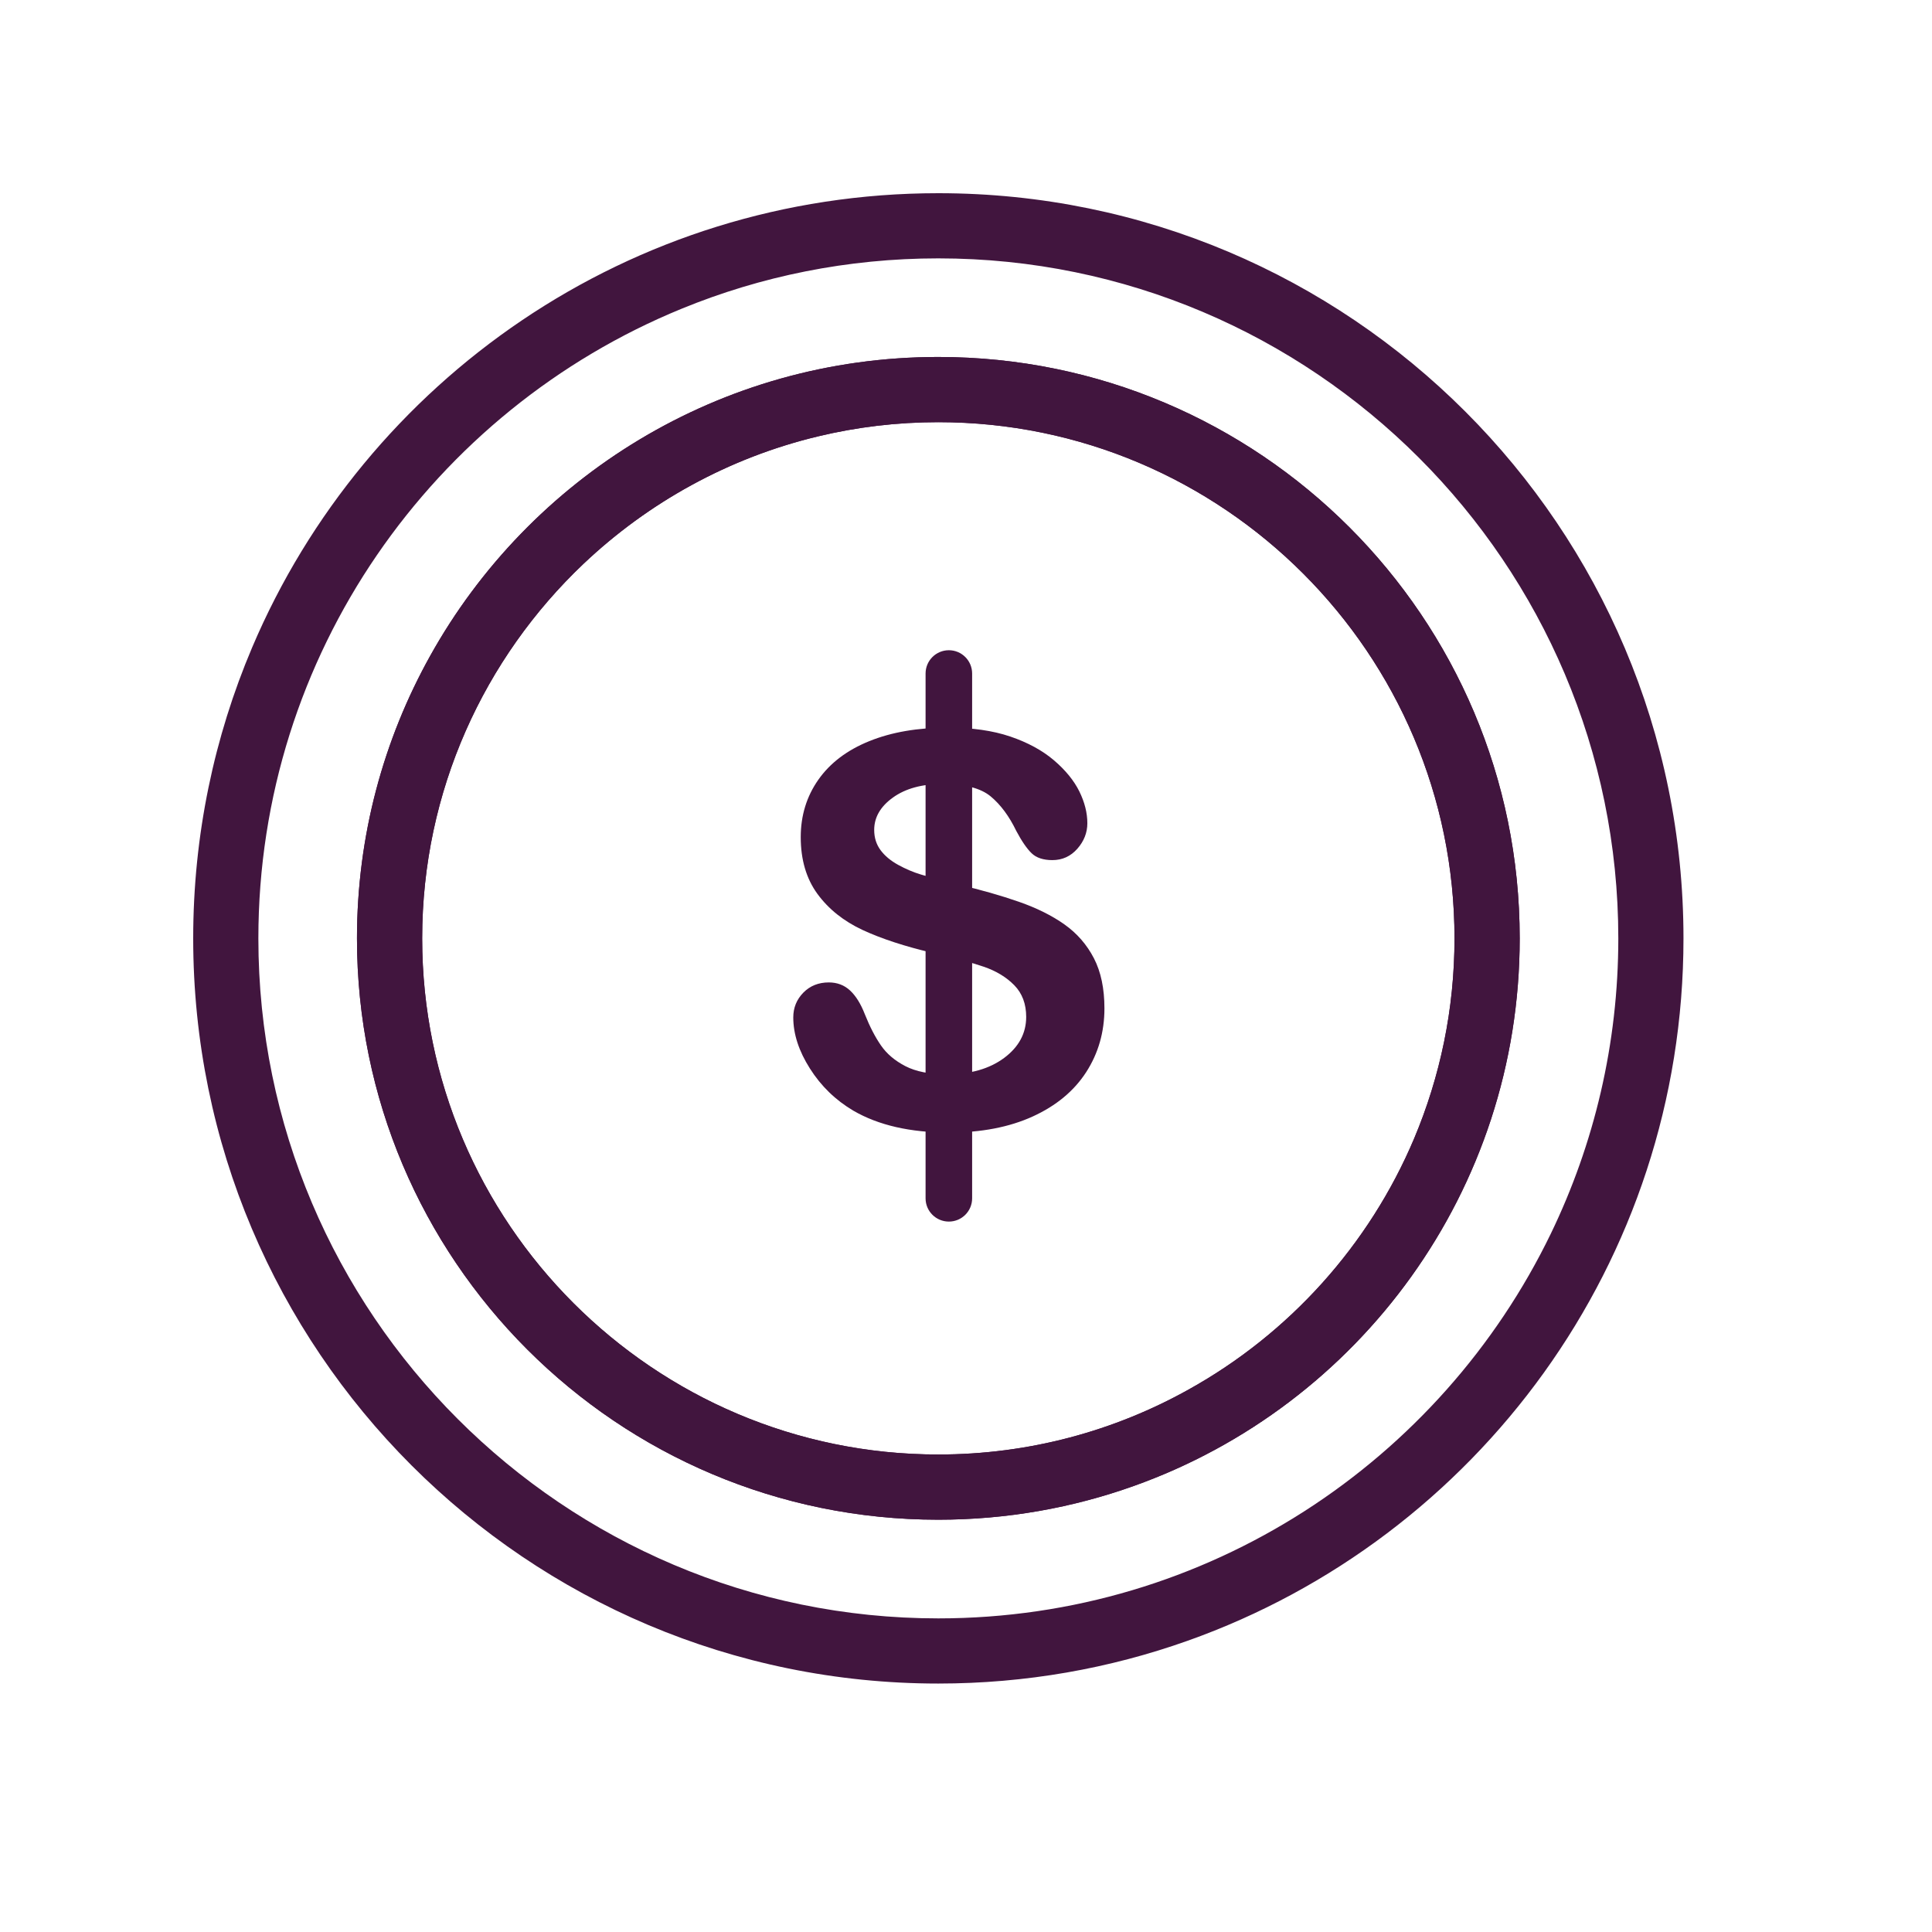 <?xml version="1.0" encoding="UTF-8"?>
<svg width="52px" height="52px" viewBox="0 0 52 52" version="1.1" xmlns="http://www.w3.org/2000/svg" xmlns:xlink="http://www.w3.org/1999/xlink">
    <title>finance-52</title>
    <g id="finance-52" stroke="none" stroke-width="1" fill="none" fill-rule="evenodd">
        <g id="finance" transform="translate(5.2, 5.2)" fill="#41153E">
            <path d="M20.054,38.359 C9.964,38.359 1.754,30.149 1.754,20.057 C1.754,12.408 6.468,5.842 13.145,3.11 C15.277,2.235 17.611,1.754 20.054,1.754 C30.147,1.754 38.357,9.964 38.357,20.057 C38.357,22.901 37.705,25.595 36.542,28.001 C33.58,34.124 27.302,38.359 20.054,38.359 M20.054,2.58637574e-14 C11.759,2.58637574e-14 4.636,5.04 1.587,12.225 C0.566,14.631 -1.84741124e-14,17.277 -1.84741124e-14,20.057 C-1.84741124e-14,31.134 8.98,40.113 20.054,40.113 C22.408,40.113 24.668,39.707 26.766,38.961 C34.542,36.201 40.111,28.781 40.111,20.057 C40.111,8.98 31.131,2.58637574e-14 20.054,2.58637574e-14" id="Fill-6"></path>
            <path d="M26.798,32.196 C24.801,33.312 22.5,33.948 20.054,33.948 C12.395,33.948 6.163,27.716 6.163,20.057 C6.163,16.089 7.834,12.508 10.506,9.974 C12.248,8.325 14.413,7.12 16.821,6.544 C17.859,6.295 18.942,6.163 20.054,6.163 C27.716,6.163 33.948,12.395 33.948,20.057 C33.948,21.966 33.56,23.786 32.861,25.445 C31.65,28.312 29.5,30.693 26.798,32.196 M20.054,4.408 C14.172,4.408 9.05,7.654 6.378,12.453 C5.123,14.704 4.408,17.297 4.408,20.057 C4.408,28.698 11.413,35.703 20.054,35.703 C21.901,35.703 23.676,35.382 25.322,34.793 C31.375,32.633 35.703,26.851 35.703,20.057 C35.703,11.416 28.698,4.408 20.054,4.408" id="Fill-8"></path>
            <path d="M20.313,14.384 C19.503,14.384 18.799,14.505 18.199,14.747 C17.6,14.989 17.143,15.335 16.826,15.786 C16.51,16.236 16.352,16.751 16.352,17.331 C16.352,17.94 16.502,18.449 16.801,18.859 C17.101,19.269 17.506,19.592 18.016,19.83 C18.527,20.067 19.16,20.274 19.918,20.452 C20.484,20.581 20.935,20.703 21.273,20.818 C21.611,20.933 21.886,21.1 22.1,21.318 C22.313,21.536 22.42,21.82 22.42,22.17 C22.42,22.611 22.222,22.979 21.827,23.274 C21.431,23.568 20.917,23.715 20.285,23.715 C19.824,23.715 19.453,23.642 19.17,23.496 C18.887,23.35 18.668,23.165 18.512,22.939 C18.356,22.714 18.211,22.434 18.077,22.098 C17.967,21.815 17.834,21.602 17.678,21.458 C17.523,21.314 17.332,21.242 17.107,21.242 C16.829,21.242 16.6,21.335 16.42,21.519 C16.24,21.704 16.151,21.926 16.151,22.184 C16.151,22.63 16.3,23.089 16.6,23.561 C16.899,24.033 17.289,24.411 17.768,24.694 C18.444,25.087 19.302,25.283 20.342,25.283 C21.21,25.283 21.96,25.139 22.592,24.852 C23.225,24.564 23.705,24.166 24.034,23.658 C24.362,23.15 24.526,22.577 24.526,21.94 C24.526,21.408 24.432,20.958 24.243,20.592 C24.053,20.225 23.789,19.922 23.451,19.682 C23.114,19.443 22.704,19.239 22.222,19.071 C21.74,18.903 21.202,18.75 20.608,18.611 C20.133,18.491 19.793,18.4 19.587,18.338 C19.381,18.276 19.177,18.189 18.976,18.079 C18.775,17.969 18.616,17.837 18.502,17.684 C18.387,17.53 18.329,17.348 18.329,17.137 C18.329,16.797 18.498,16.506 18.836,16.264 C19.174,16.022 19.618,15.901 20.17,15.901 C20.764,15.901 21.195,16.012 21.464,16.235 C21.732,16.458 21.962,16.768 22.154,17.166 C22.302,17.444 22.44,17.644 22.567,17.766 C22.694,17.888 22.88,17.95 23.125,17.95 C23.393,17.95 23.617,17.848 23.797,17.644 C23.976,17.44 24.066,17.211 24.066,16.958 C24.066,16.679 23.994,16.394 23.851,16.102 C23.707,15.81 23.479,15.53 23.168,15.264 C22.856,14.998 22.464,14.785 21.992,14.624 C21.52,14.464 20.96,14.384 20.313,14.384" id="Fill-10"></path>
            <path d="M20.339,27.679 C19.992,27.679 19.712,27.399 19.712,27.053 L19.712,12.928 C19.712,12.582 19.992,12.301 20.339,12.301 C20.685,12.301 20.965,12.582 20.965,12.928 L20.965,27.053 C20.965,27.399 20.685,27.679 20.339,27.679" id="Fill-12"></path>
            <path d="M26.798,32.196 C24.801,33.312 22.5,33.948 20.054,33.948 C12.395,33.948 6.163,27.716 6.163,20.057 C6.163,16.089 7.834,12.508 10.506,9.974 C12.248,8.325 14.413,7.12 16.821,6.544 C17.859,6.295 18.942,6.163 20.054,6.163 C27.716,6.163 33.948,12.395 33.948,20.057 C33.948,21.966 33.56,23.786 32.861,25.445 C31.65,28.312 29.5,30.693 26.798,32.196 M20.054,4.408 C14.172,4.408 9.05,7.654 6.378,12.453 C5.123,14.704 4.408,17.297 4.408,20.057 C4.408,28.698 11.413,35.703 20.054,35.703 C21.901,35.703 23.676,35.382 25.322,34.793 C31.375,32.633 35.703,26.851 35.703,20.057 C35.703,11.416 28.698,4.408 20.054,4.408" id="Fill-14"></path>
        </g>
    </g>
</svg>